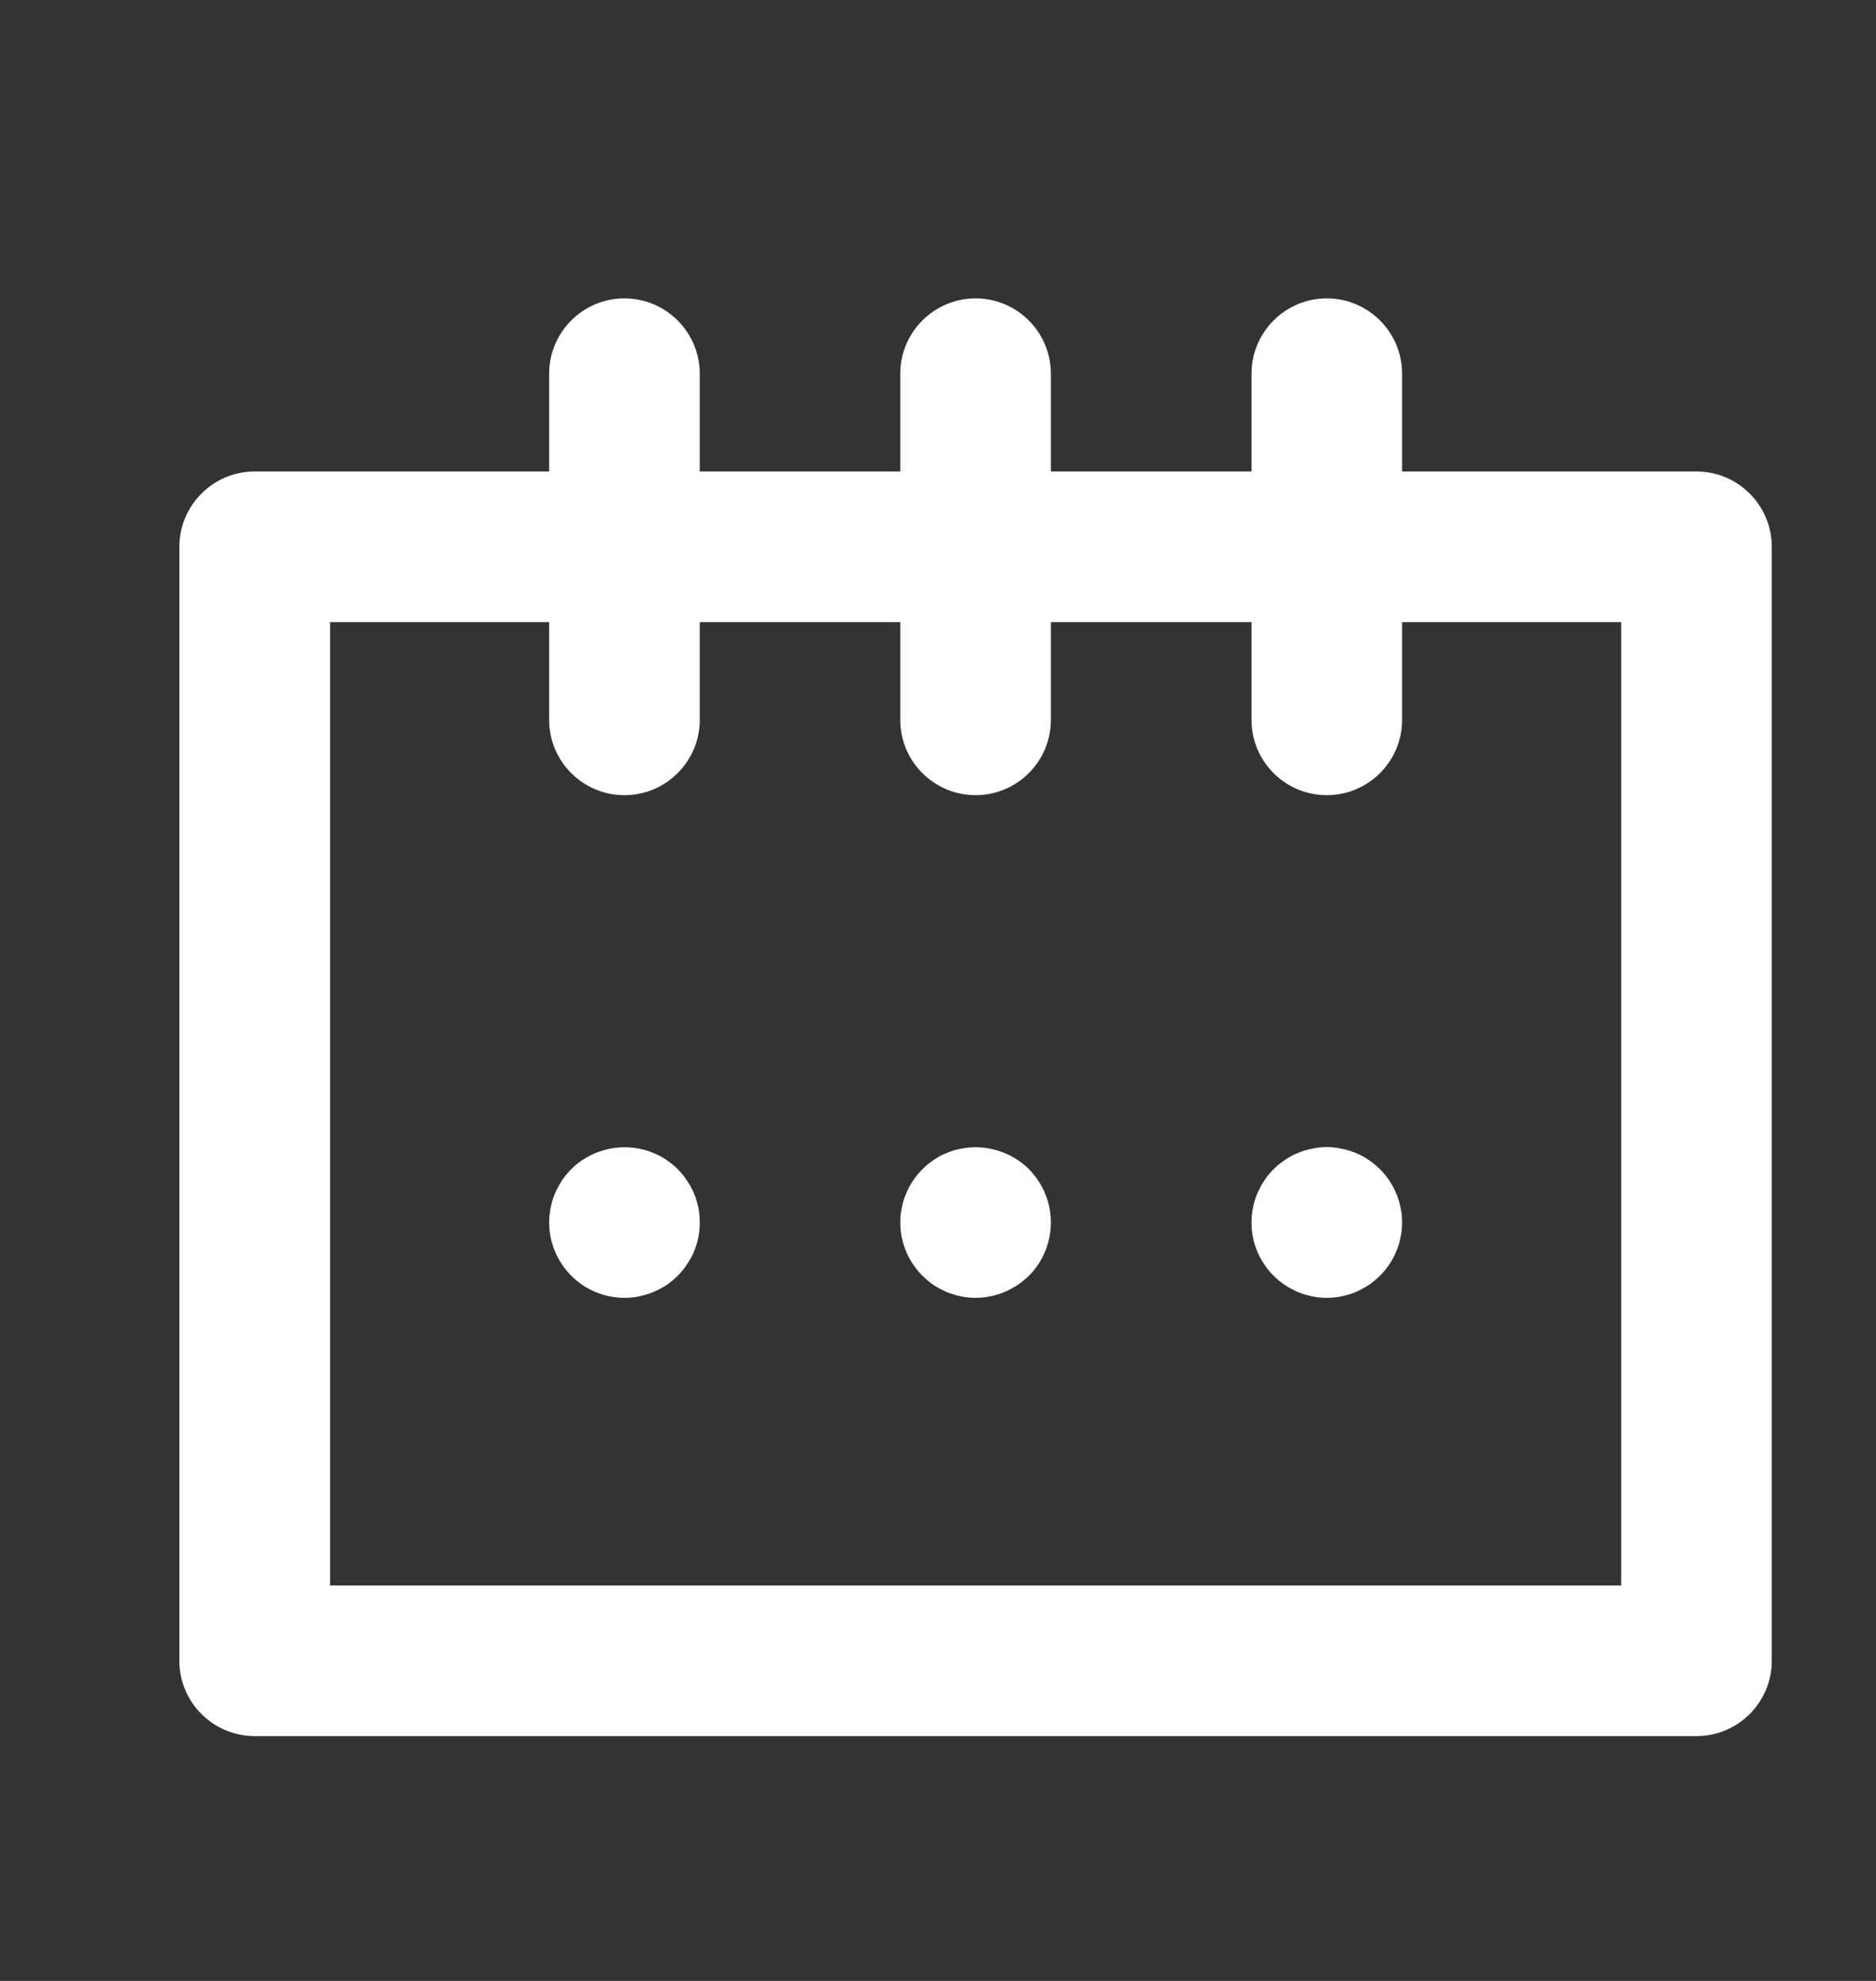 <svg width="18" height="19" viewBox="0 0 18 19" fill="none" xmlns="http://www.w3.org/2000/svg">
<rect x="0" y="0" width="18" height="19" fill="#333333" stroke="none"/>
<path d="M16.277 4.522H13.453V3.585C13.453 3.186 13.129 2.862 12.73 2.862C12.332 2.862 12.008 3.186 12.008 3.585V4.522H10.083V3.585C10.083 3.186 9.759 2.862 9.361 2.862C8.962 2.862 8.638 3.186 8.638 3.585V4.522H6.714V3.585C6.714 3.186 6.39 2.862 5.991 2.862C5.593 2.862 5.269 3.186 5.269 3.585V4.522H2.444C2.046 4.522 1.721 4.846 1.721 5.245V15.93C1.721 16.328 2.046 16.652 2.444 16.652H16.277C16.676 16.652 17 16.328 17 15.93V5.245C17 4.846 16.676 4.522 16.277 4.522ZM15.555 15.207H3.167V5.967H5.269V6.905C5.269 7.303 5.593 7.627 5.991 7.627C6.39 7.627 6.714 7.303 6.714 6.905V5.967H8.638V6.905C8.638 7.303 8.962 7.627 9.361 7.627C9.759 7.627 10.083 7.303 10.083 6.905V5.967H12.008V6.905C12.008 7.303 12.332 7.627 12.73 7.627C13.129 7.627 13.453 7.303 13.453 6.905V5.967H15.555V15.207ZM6.701 11.585C6.71 11.631 6.714 11.678 6.714 11.726C6.714 11.773 6.71 11.821 6.701 11.866C6.691 11.914 6.677 11.959 6.66 12.002C6.642 12.046 6.619 12.087 6.592 12.126C6.567 12.166 6.536 12.203 6.503 12.236C6.47 12.269 6.433 12.3 6.394 12.327C6.355 12.351 6.311 12.374 6.268 12.393C6.224 12.411 6.179 12.424 6.134 12.434C6.086 12.444 6.039 12.448 5.991 12.448C5.801 12.448 5.615 12.372 5.481 12.236C5.347 12.102 5.269 11.916 5.269 11.726C5.269 11.678 5.275 11.631 5.283 11.585C5.293 11.538 5.306 11.492 5.324 11.449C5.343 11.406 5.366 11.364 5.39 11.325C5.417 11.284 5.448 11.249 5.481 11.214C5.648 11.047 5.898 10.97 6.134 11.018C6.179 11.026 6.224 11.04 6.268 11.059C6.311 11.075 6.355 11.098 6.394 11.125C6.433 11.152 6.47 11.181 6.503 11.214C6.536 11.249 6.567 11.284 6.592 11.325C6.619 11.364 6.642 11.406 6.66 11.449C6.677 11.492 6.691 11.538 6.701 11.585ZM10.069 11.585C10.079 11.631 10.083 11.678 10.083 11.726C10.083 11.916 10.007 12.102 9.873 12.236C9.838 12.269 9.801 12.3 9.761 12.327C9.722 12.351 9.681 12.374 9.637 12.393C9.594 12.411 9.549 12.424 9.501 12.434C9.456 12.444 9.408 12.448 9.361 12.448C9.313 12.448 9.266 12.444 9.22 12.434C9.173 12.424 9.127 12.411 9.084 12.393C9.041 12.374 8.999 12.351 8.96 12.327C8.921 12.3 8.884 12.269 8.851 12.236C8.715 12.102 8.638 11.916 8.638 11.726C8.638 11.678 8.642 11.631 8.653 11.585C8.661 11.538 8.675 11.492 8.694 11.449C8.712 11.406 8.733 11.364 8.76 11.325C8.787 11.284 8.818 11.249 8.851 11.214C8.884 11.181 8.921 11.152 8.96 11.125C8.999 11.098 9.041 11.075 9.084 11.059C9.127 11.04 9.173 11.026 9.22 11.018C9.456 10.97 9.703 11.047 9.873 11.214C9.906 11.249 9.935 11.284 9.962 11.325C9.988 11.364 10.011 11.406 10.028 11.449C10.046 11.492 10.061 11.538 10.069 11.585ZM13.438 11.585C13.449 11.631 13.453 11.678 13.453 11.726C13.453 11.773 13.449 11.821 13.438 11.866C13.43 11.914 13.416 11.959 13.397 12.002C13.379 12.046 13.358 12.087 13.331 12.126C13.304 12.166 13.275 12.203 13.24 12.236C13.207 12.269 13.17 12.3 13.131 12.327C13.092 12.351 13.05 12.374 13.007 12.393C12.964 12.411 12.918 12.424 12.871 12.434C12.825 12.444 12.778 12.448 12.73 12.448C12.683 12.448 12.635 12.444 12.59 12.434C12.542 12.424 12.497 12.411 12.454 12.393C12.41 12.374 12.369 12.351 12.33 12.327C12.29 12.3 12.253 12.269 12.22 12.236C12.185 12.203 12.156 12.166 12.13 12.126C12.103 12.087 12.082 12.046 12.063 12.002C12.045 11.959 12.03 11.914 12.022 11.866C12.012 11.821 12.008 11.773 12.008 11.726C12.008 11.678 12.012 11.631 12.022 11.585C12.03 11.538 12.045 11.492 12.063 11.449C12.082 11.406 12.103 11.364 12.13 11.325C12.156 11.284 12.185 11.249 12.22 11.214C12.253 11.181 12.29 11.152 12.33 11.125C12.369 11.098 12.41 11.075 12.454 11.059C12.497 11.04 12.542 11.026 12.59 11.018C12.683 10.997 12.778 10.997 12.871 11.018C12.918 11.026 12.964 11.04 13.007 11.059C13.05 11.075 13.092 11.098 13.131 11.125C13.17 11.152 13.207 11.181 13.24 11.214C13.275 11.249 13.304 11.284 13.331 11.325C13.358 11.364 13.379 11.406 13.397 11.449C13.416 11.492 13.43 11.538 13.438 11.585Z" fill="white"/>
</svg>
